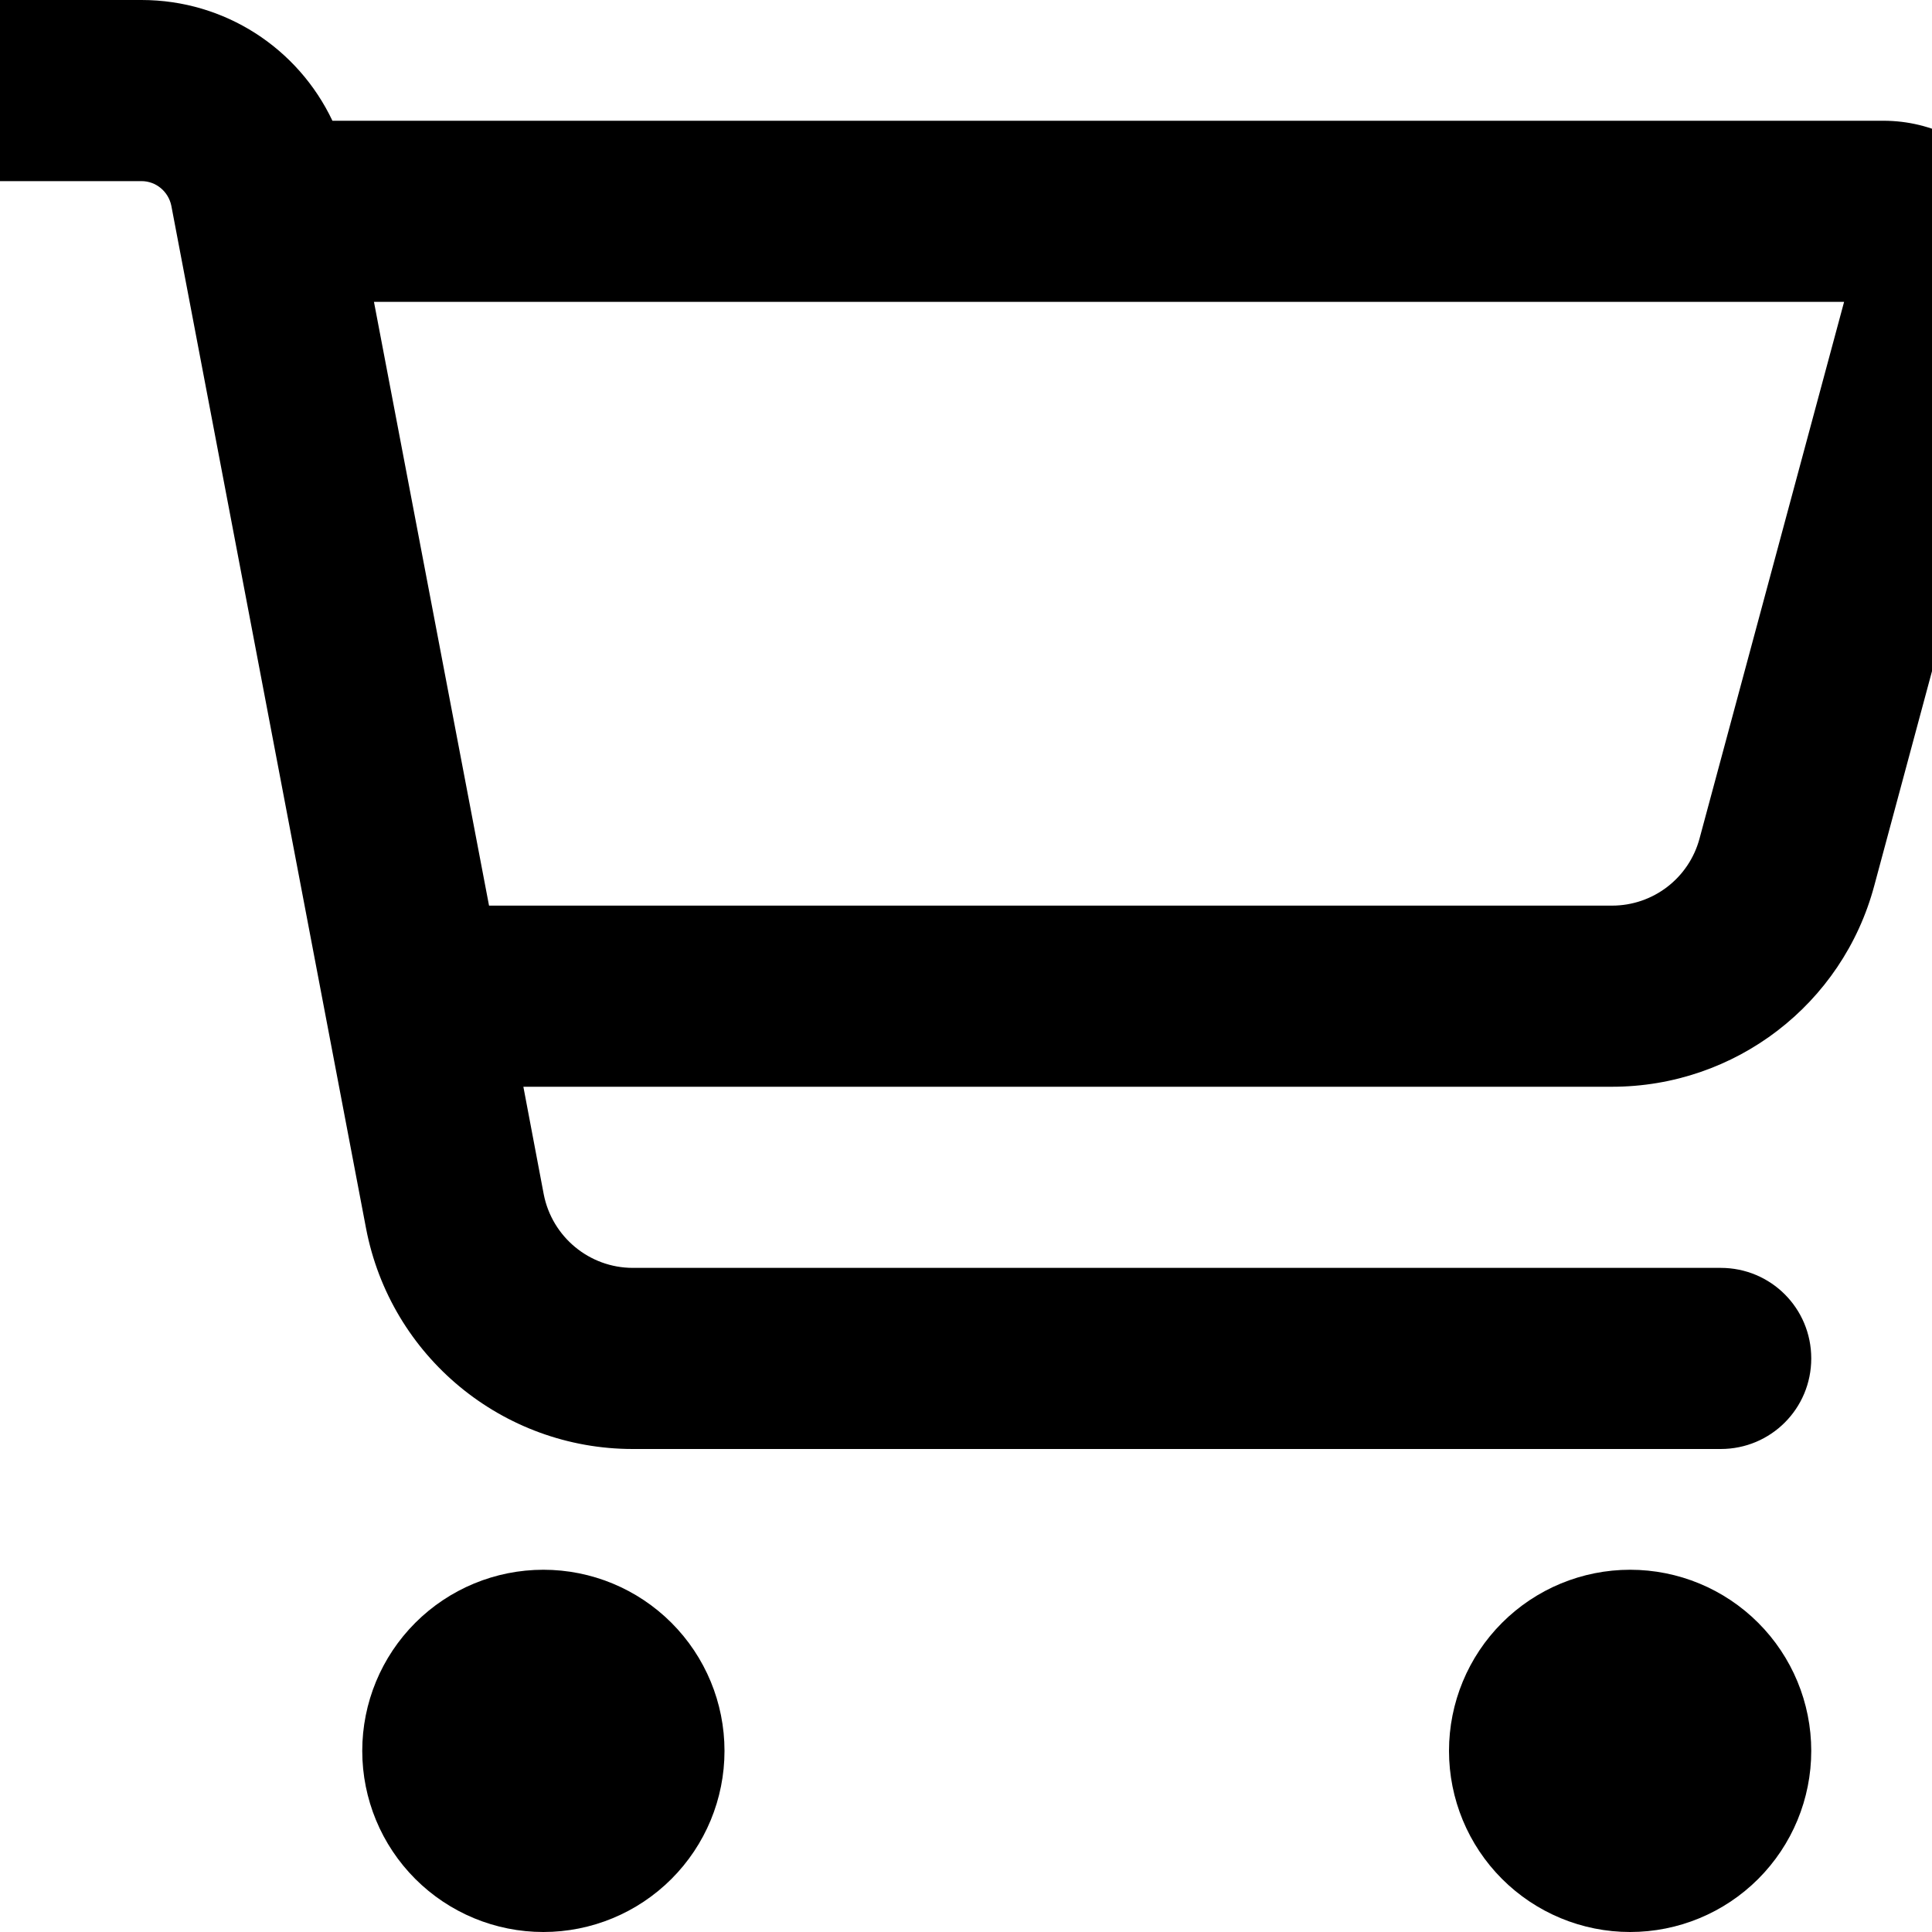 <svg width="48" height="48" viewBox="0 0 48 48" fill="none" xmlns="http://www.w3.org/2000/svg">
<g clip-path="url(#clip0_1549_890)">
<g clip-path="url(#clip1_1549_890)">
<path d="M-0.75 0C-1.997 0 -3 1.003 -3 2.25C-3 3.497 -1.997 4.5 -0.75 4.5H3.516C3.872 4.5 4.181 4.753 4.256 5.109L9.094 30.516C9.703 33.703 12.488 36 15.722 36H42.75C43.997 36 45 34.997 45 33.75C45 32.503 43.997 31.5 42.75 31.5H15.722C14.644 31.5 13.716 30.731 13.509 29.672L13.003 27H40.05C43.106 27 45.778 24.956 46.566 22.003L50.409 7.725C51.056 5.344 49.256 3 46.791 3H8.259C7.406 1.2 5.588 0 3.516 0H-0.75ZM9.291 7.5H45.816L42.225 20.831C41.962 21.816 41.072 22.5 40.05 22.5H12.15L9.291 7.5ZM13.5 48C14.694 48 15.838 47.526 16.682 46.682C17.526 45.838 18 44.694 18 43.5C18 42.306 17.526 41.162 16.682 40.318C15.838 39.474 14.694 39 13.5 39C12.306 39 11.162 39.474 10.318 40.318C9.474 41.162 9 42.306 9 43.5C9 44.694 9.474 45.838 10.318 46.682C11.162 47.526 12.306 48 13.5 48ZM45 43.5C45 42.306 44.526 41.162 43.682 40.318C42.838 39.474 41.694 39 40.5 39C39.306 39 38.162 39.474 37.318 40.318C36.474 41.162 36 42.306 36 43.5C36 44.694 36.474 45.838 37.318 46.682C38.162 47.526 39.306 48 40.5 48C41.694 48 42.838 47.526 43.682 46.682C44.526 45.838 45 44.694 45 43.5Z" fill="black"/>
</g>
</g>
<defs>
<clipPath id="clip0_1549_890">
<rect width="48" height="48" fill="white"/>
</clipPath>
<clipPath id="clip1_1549_890">
<rect width="54" height="48" fill="white" transform="translate(-3)"/>
</clipPath>
</defs>
</svg>
